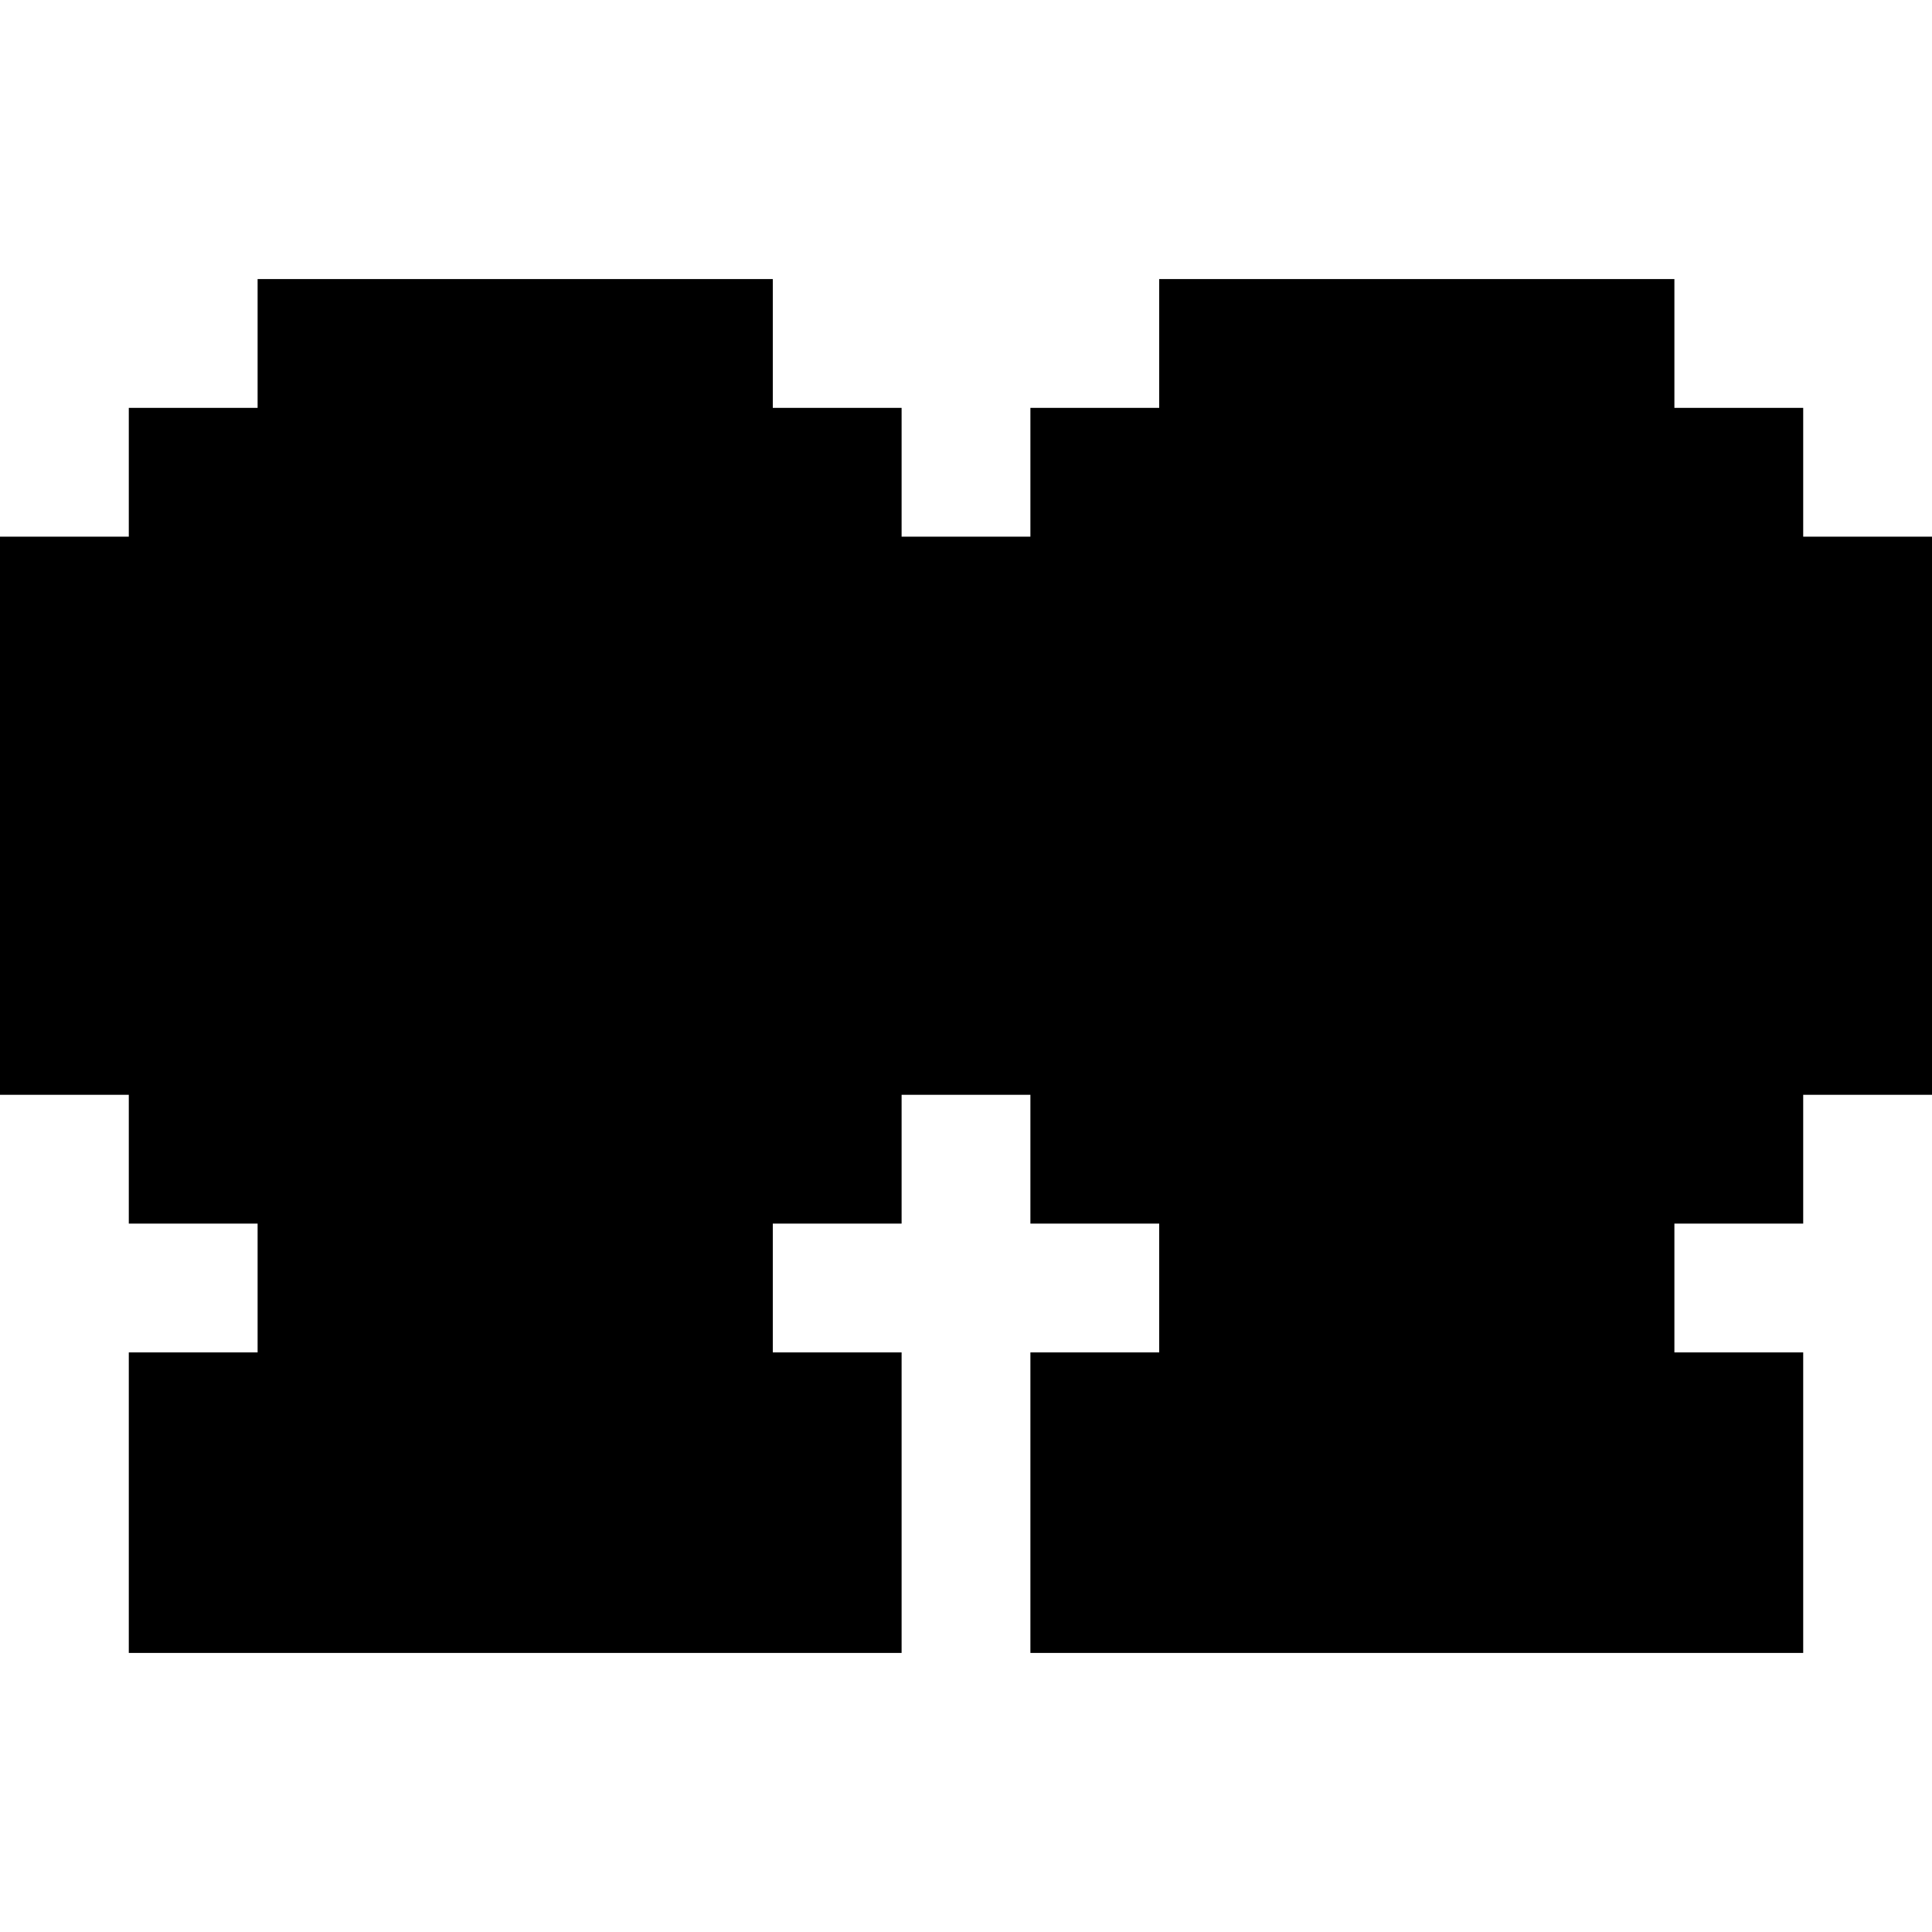 <?xml version="1.0" encoding="iso-8859-1"?>
<!-- Uploaded to: SVG Repo, www.svgrepo.com, Generator: SVG Repo Mixer Tools -->
<svg fill="#000000" height="800px" width="800px" version="1.1" id="Layer_1" xmlns="http://www.w3.org/2000/svg" xmlns:xlink="http://www.w3.org/1999/xlink" 
	 viewBox="0 0 512 512" xml:space="preserve">
<g>
	<g>
		<polygon points="477.867,142.222 477.867,108.089 443.733,108.089 443.733,73.956 307.2,73.956 307.2,108.089 273.067,108.089 
			273.067,142.222 238.933,142.222 238.933,108.089 204.8,108.089 204.8,73.956 68.267,73.956 68.267,108.089 34.133,108.089 
			34.133,142.222 0,142.222 0,290.133 34.133,290.133 34.133,324.267 68.267,324.267 68.267,358.4 34.133,358.4 34.133,438.044 
			238.933,438.044 238.933,358.4 204.8,358.4 204.8,324.267 238.933,324.267 238.933,290.133 273.067,290.133 273.067,324.267 
			307.2,324.267 307.2,358.4 273.067,358.4 273.067,438.044 477.867,438.044 477.867,358.4 443.733,358.4 443.733,324.267 
			477.867,324.267 477.867,290.133 512,290.133 512,142.222 		"/>
	</g>
</g>
</svg>